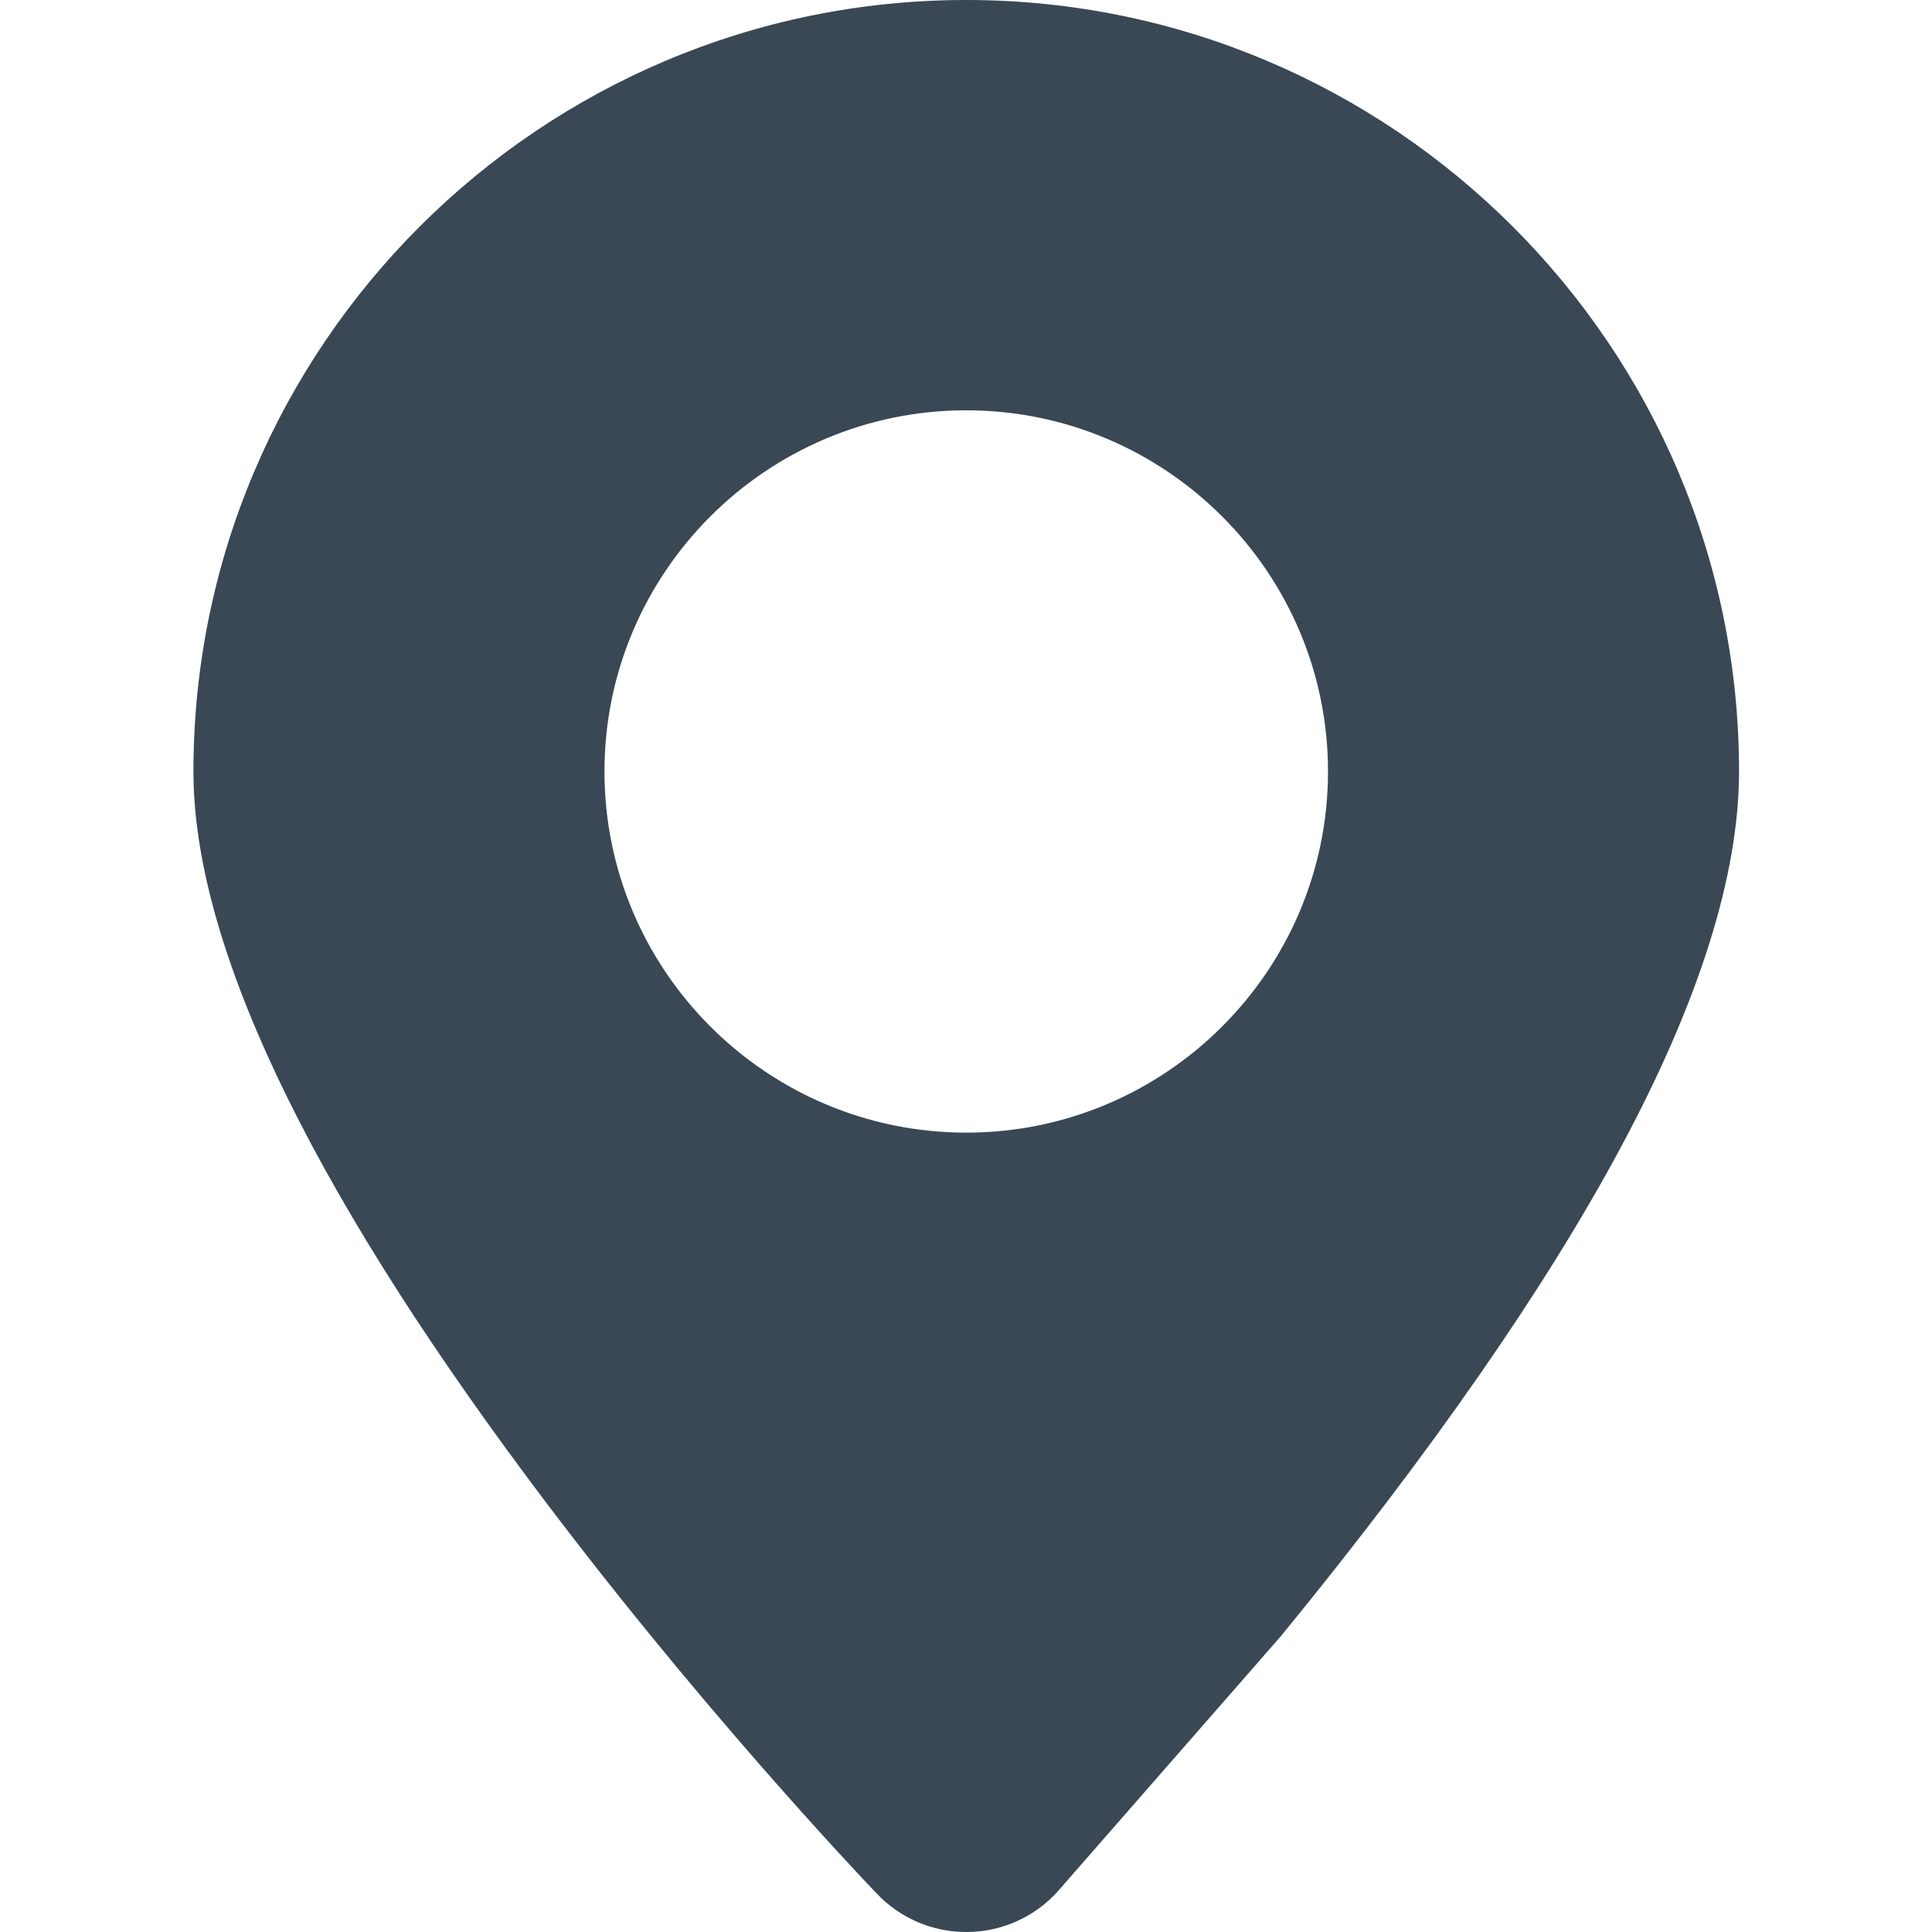 <svg width="16" height="16" viewBox="0 0 16 16" fill="none" xmlns="http://www.w3.org/2000/svg">
<path d="M8.014 16H8.002C7.863 16 7.727 15.972 7.6 15.918C7.473 15.863 7.358 15.784 7.263 15.684C7.112 15.526 5.74 14.08 4.376 12.248C2.535 9.776 1.602 7.804 1.602 6.389C1.602 2.866 4.473 0 8.002 0C11.53 0 14.402 2.866 14.402 6.389C14.402 7.245 14.072 8.294 13.421 9.505C12.794 10.674 11.85 12.031 10.616 13.54L10.606 13.552L8.77 15.652C8.676 15.76 8.56 15.847 8.429 15.907C8.299 15.967 8.157 15.999 8.014 16ZM8.002 9.38C9.654 9.38 10.998 8.038 10.998 6.389C10.998 4.74 9.654 3.398 8.002 3.398C6.35 3.398 5.006 4.74 5.006 6.389C5.006 8.038 6.35 9.38 8.002 9.38Z" fill="#394854"/>
</svg>
